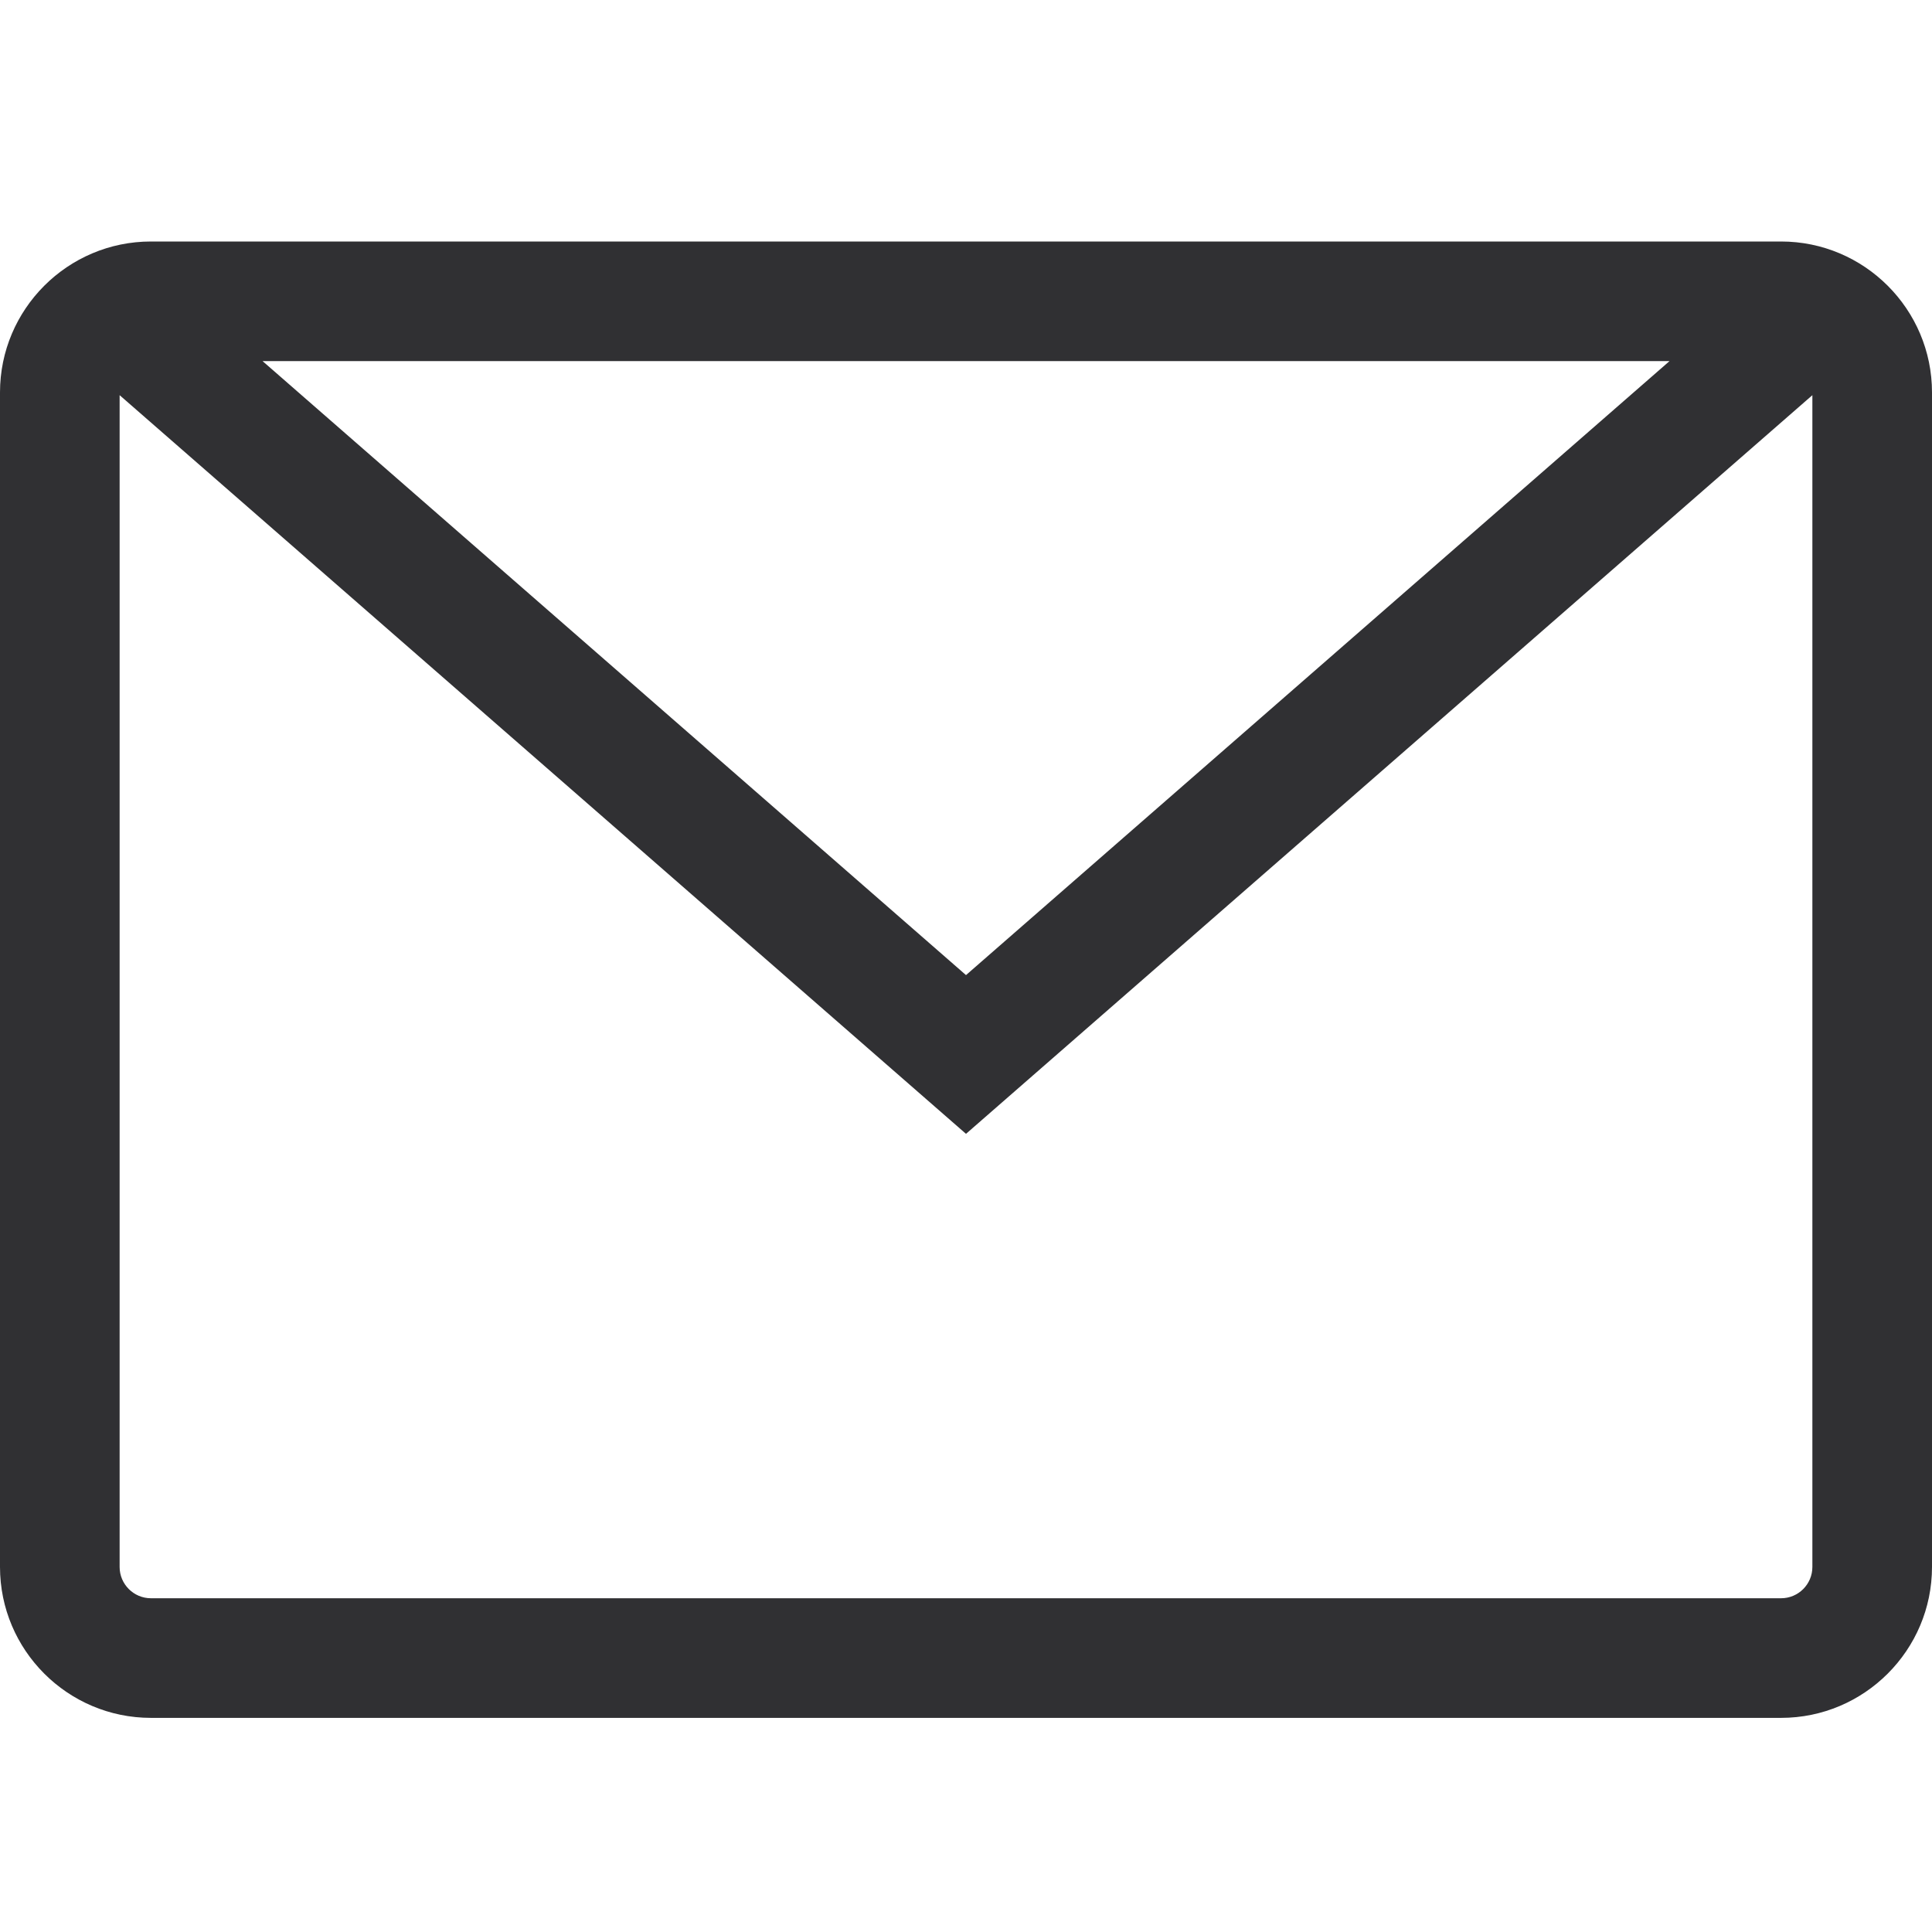 <svg width="24" height="24" viewBox="0 0 24 24" fill="none" xmlns="http://www.w3.org/2000/svg">
<path d="M22.125 3H21.384H2.188H1.875C0.841 3 0 3.841 0 4.875V19.465C0 20.499 0.841 21.34 1.875 21.34H22.125C23.159 21.34 24 20.499 24 19.465V4.875C24 3.841 23.159 3 22.125 3ZM20.739 4.486L12 12.113L3.262 4.486H20.739ZM22.125 19.854H1.875C1.661 19.854 1.486 19.68 1.486 19.465V4.909L12 14.085L22.514 4.909V19.465C22.514 19.68 22.34 19.854 22.125 19.854Z" fill="#303033"/>
</svg>
